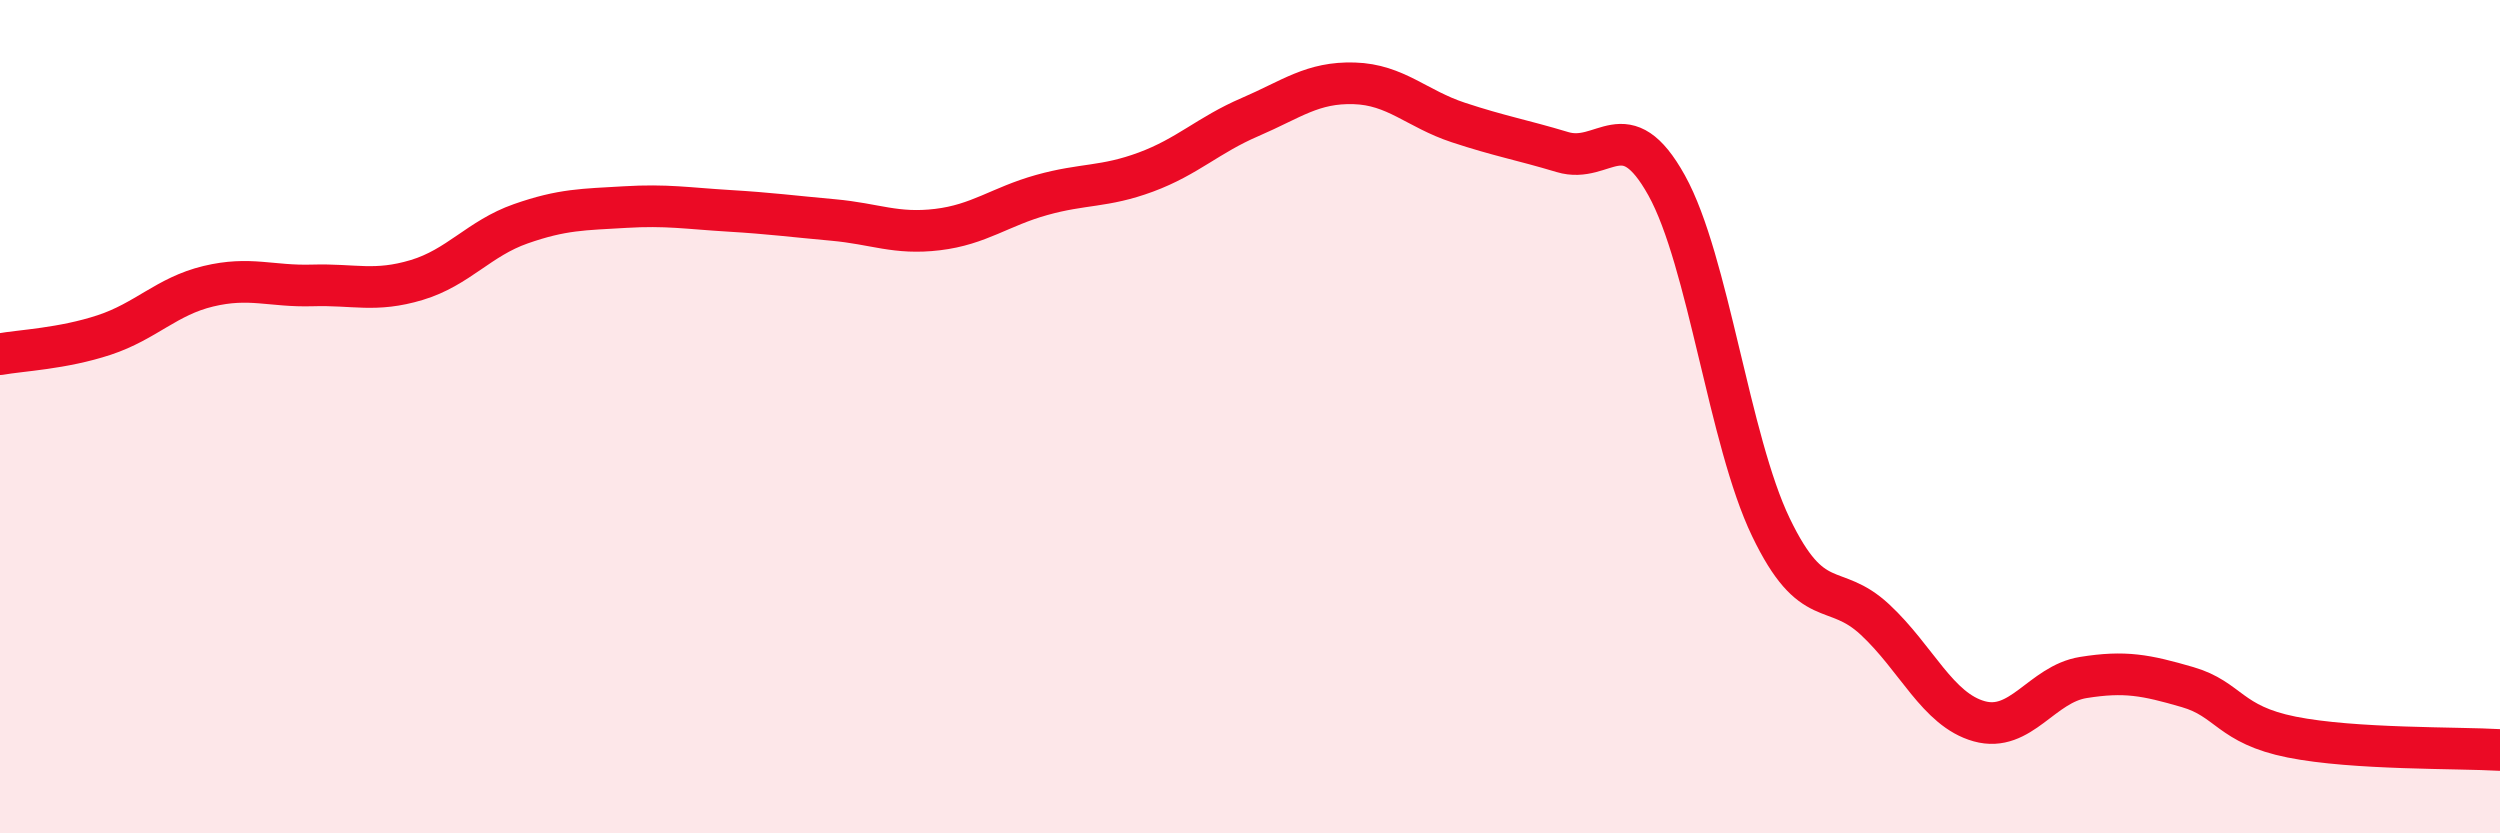 
    <svg width="60" height="20" viewBox="0 0 60 20" xmlns="http://www.w3.org/2000/svg">
      <path
        d="M 0,8.5 C 0.5,8.41 1.5,8.37 2.5,8.04 C 3.5,7.71 4,7.11 5,6.87 C 6,6.63 6.5,6.88 7.5,6.85 C 8.5,6.82 9,7.02 10,6.72 C 11,6.42 11.5,5.72 12.5,5.37 C 13.5,5.02 14,5.03 15,4.97 C 16,4.91 16.5,5 17.5,5.06 C 18.5,5.12 19,5.19 20,5.28 C 21,5.37 21.5,5.63 22.5,5.51 C 23.5,5.39 24,4.96 25,4.68 C 26,4.4 26.5,4.5 27.5,4.13 C 28.5,3.76 29,3.24 30,2.81 C 31,2.38 31.5,1.97 32.5,2 C 33.5,2.03 34,2.61 35,2.94 C 36,3.27 36.5,3.35 37.5,3.65 C 38.5,3.95 39,2.65 40,4.45 C 41,6.25 41.5,10.57 42.5,12.65 C 43.5,14.73 44,13.94 45,14.87 C 46,15.8 46.5,17.03 47.5,17.31 C 48.5,17.59 49,16.42 50,16.26 C 51,16.1 51.5,16.2 52.5,16.49 C 53.5,16.78 53.5,17.39 55,17.69 C 56.5,17.99 59,17.94 60,18L60 20L0 20Z"
        fill="#EB0A25"
        opacity="0.1"
        stroke-linecap="round"
        stroke-linejoin="round"
      />
      <path
        d="M 0,8.5 C 0.5,8.41 1.5,8.37 2.5,8.04 C 3.5,7.71 4,7.11 5,6.87 C 6,6.63 6.5,6.88 7.5,6.85 C 8.5,6.82 9,7.02 10,6.72 C 11,6.42 11.5,5.72 12.5,5.37 C 13.5,5.02 14,5.03 15,4.97 C 16,4.91 16.5,5 17.5,5.06 C 18.5,5.12 19,5.19 20,5.28 C 21,5.37 21.5,5.63 22.5,5.51 C 23.5,5.39 24,4.96 25,4.68 C 26,4.4 26.5,4.5 27.5,4.13 C 28.5,3.76 29,3.24 30,2.81 C 31,2.38 31.5,1.97 32.5,2 C 33.5,2.03 34,2.61 35,2.94 C 36,3.27 36.5,3.35 37.5,3.65 C 38.5,3.95 39,2.65 40,4.45 C 41,6.25 41.5,10.57 42.5,12.65 C 43.5,14.73 44,13.94 45,14.87 C 46,15.8 46.5,17.03 47.5,17.31 C 48.5,17.59 49,16.42 50,16.26 C 51,16.1 51.5,16.2 52.5,16.49 C 53.5,16.78 53.5,17.39 55,17.69 C 56.5,17.99 59,17.94 60,18"
        stroke="#EB0A25"
        stroke-width="1"
        fill="none"
        stroke-linecap="round"
        stroke-linejoin="round"
      />
    </svg>
  